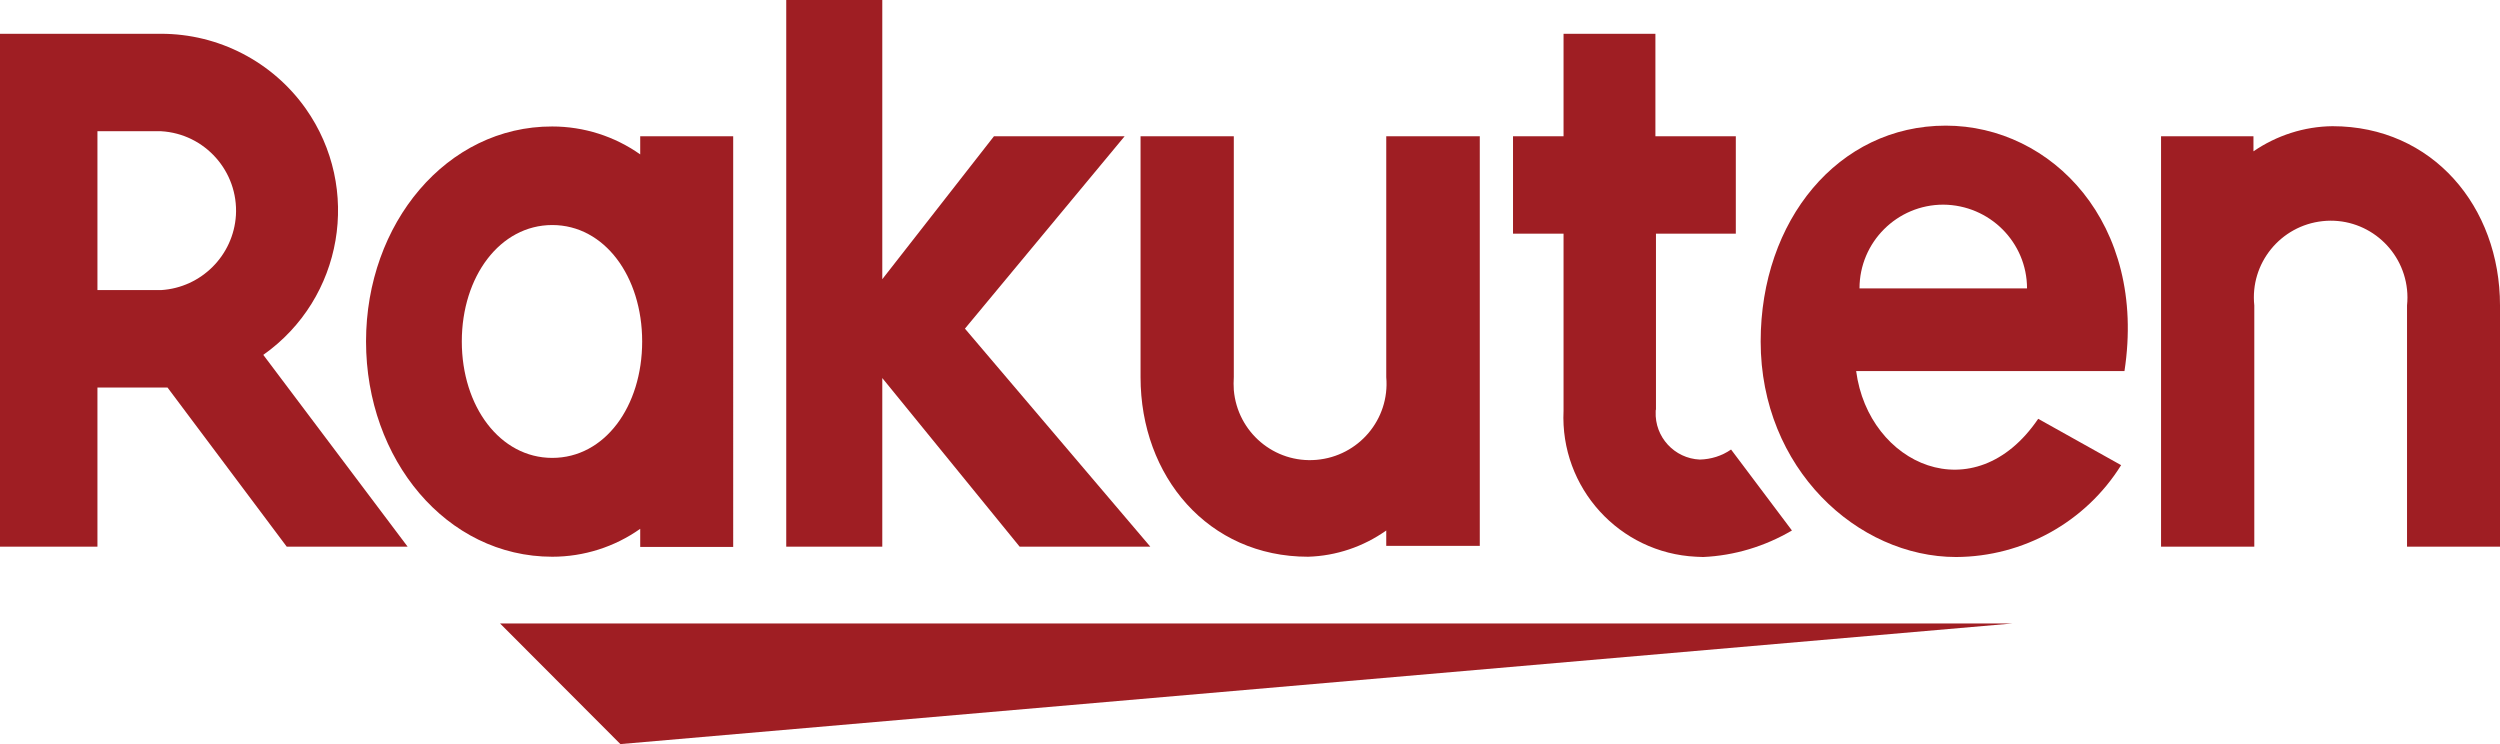 <?xml version="1.0" encoding="utf-8"?>
<!-- Generator: Adobe Illustrator 26.0.2, SVG Export Plug-In . SVG Version: 6.00 Build 0)  -->
<svg version="1.1" id="レイヤー_1" xmlns="http://www.w3.org/2000/svg" xmlns:xlink="http://www.w3.org/1999/xlink" x="0px"
	 y="0px" viewBox="0 0 89.54 26.65" style="enable-background:new 0 0 89.54 26.65;" xml:space="preserve">
<style type="text/css">
	.st0{fill:#9F1E23;}
	.st1{fill:none;}
</style>
<g id="レイヤー_2_00000070830835946159293230000000260326114889678013_">
	<g id="レイヤー_2-2">
		<polygon class="st0" points="72.08,22.33 17.91,22.33 22.22,26.65 		"/>
		<path class="st0" d="M22.93,4.88v0.65c-0.92-0.65-2.02-1-3.15-1C16,4.52,13.11,8,13.11,12.23s2.88,7.71,6.67,7.71
			c1.13,0,2.23-0.35,3.15-1v0.65h3.33V4.88H22.93z M19.78,16.4c-1.87,0-3.24-1.84-3.24-4.17s1.37-4.17,3.24-4.17
			c1.87,0,3.22,1.84,3.22,4.17S21.66,16.4,19.78,16.4z"/>
		<path class="st0" d="M49.65,4.88v8.63c0.13,1.51-0.99,2.83-2.5,2.96c-1.51,0.13-2.83-0.99-2.96-2.5c-0.01-0.16-0.01-0.31,0-0.47
			V4.88h-3.34v8.63c0,3.55,2.42,6.43,6,6.43c1.01-0.03,1.98-0.36,2.8-0.94v0.55H53V4.88H49.65z"/>
		<path class="st0" d="M80.74,19.58v-8.64c-0.16-1.51,0.94-2.86,2.45-3.02c1.51-0.16,2.86,0.94,3.02,2.45
			c0.02,0.19,0.02,0.38,0,0.57v8.64h3.33v-8.64c0-3.54-2.42-6.42-6-6.42c-1.01,0.01-2,0.33-2.83,0.9V4.88H77.4v14.7H80.74z"/>
		<path class="st0" d="M3.49,19.58v-5.7H6l4.27,5.7h4.33l-5.17-6.87c2.86-2.02,3.53-5.97,1.52-8.82C9.76,2.21,7.83,1.21,5.77,1.21H0
			v18.37C0,19.58,3.49,19.58,3.49,19.58z M3.49,4.7h2.28c1.57,0.09,2.77,1.44,2.68,3.01c-0.09,1.44-1.24,2.59-2.68,2.68H3.49V4.7z"
			/>
		<path class="st0" d="M62,16.1c-0.33,0.23-0.72,0.35-1.12,0.36c-0.91-0.04-1.62-0.81-1.58-1.72c0-0.03,0-0.05,0.01-0.08V8.37h2.86
			V4.88h-2.88V1.21H56v3.67h-1.81v3.49H56v6.34c-0.13,2.76,2,5.1,4.75,5.23c0.08,0,0.16,0.01,0.25,0.01
			c1.12-0.05,2.21-0.38,3.18-0.95L62,16.1z"/>
		<polygon class="st0" points="34.56,11.77 40.28,4.88 35.6,4.88 31.6,10 31.6,0 28.16,0 28.16,19.58 31.6,19.58 31.6,13.54 
			36.52,19.58 41.2,19.58 		"/>
		<path class="st0" d="M69.69,4.5c-3.86,0-6.63,3.4-6.63,7.73c0,4.55,3.47,7.72,7,7.72c2.4-0.01,4.64-1.25,5.91-3.29L73,15
			c-2.28,3.36-6.08,1.65-6.52-1.71h9.61C76.9,8,73.48,4.5,69.69,4.5z M72.6,10.33h-6c0-1.66,1.35-3,3-3
			C71.26,7.34,72.6,8.68,72.6,10.33z"/>
		<rect x="0" y="1.21" class="st1" width="89.54" height="21.12"/>
	</g>
</g>
</svg>
